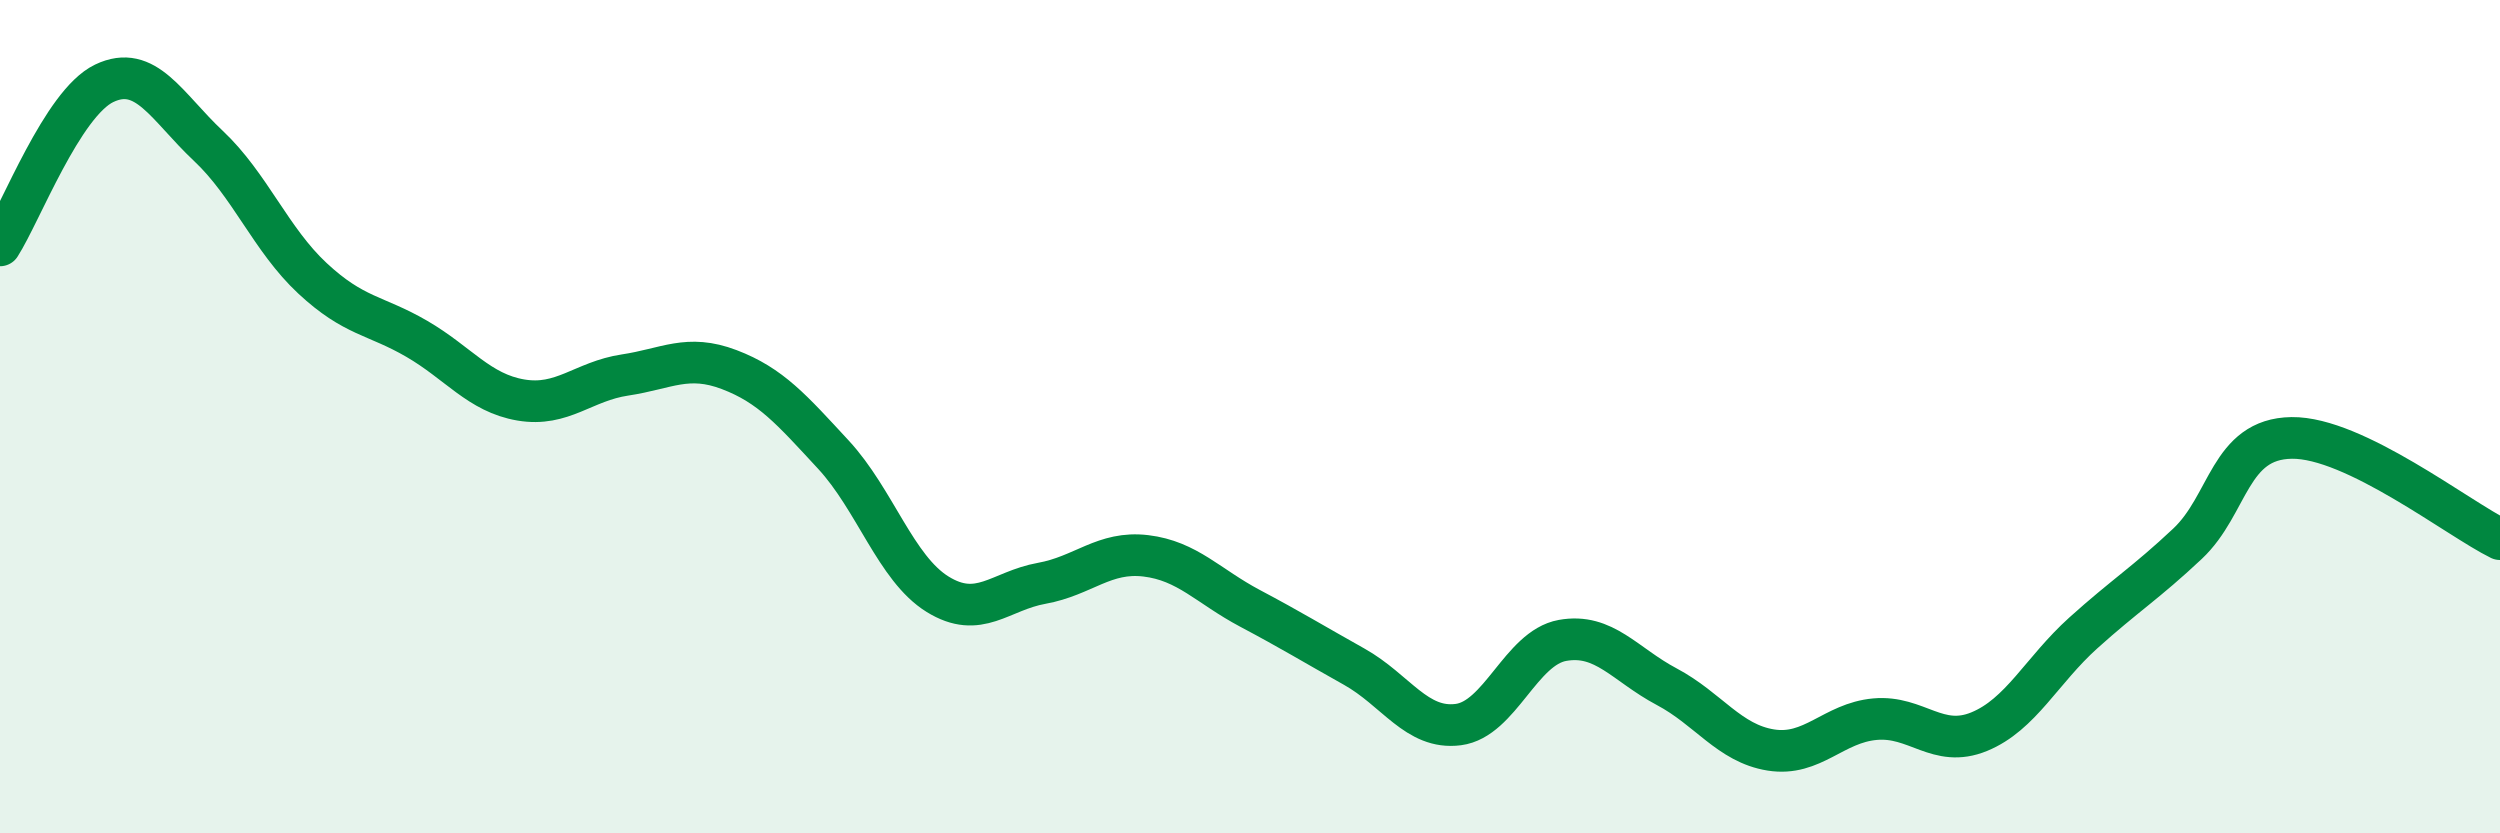 
    <svg width="60" height="20" viewBox="0 0 60 20" xmlns="http://www.w3.org/2000/svg">
      <path
        d="M 0,5.89 C 0.5,5.11 1.5,2.48 2.5,2 C 3.5,1.52 4,2.56 5,3.5 C 6,4.44 6.5,5.75 7.5,6.68 C 8.5,7.61 9,7.55 10,8.13 C 11,8.71 11.5,9.43 12.5,9.6 C 13.5,9.77 14,9.15 15,9 C 16,8.85 16.5,8.49 17.5,8.87 C 18.5,9.25 19,9.83 20,10.91 C 21,11.99 21.5,13.64 22.5,14.26 C 23.5,14.88 24,14.18 25,14 C 26,13.82 26.5,13.22 27.5,13.34 C 28.5,13.46 29,14.07 30,14.6 C 31,15.13 31.5,15.44 32.5,16 C 33.5,16.56 34,17.52 35,17.39 C 36,17.26 36.5,15.55 37.5,15.37 C 38.5,15.19 39,15.95 40,16.48 C 41,17.01 41.5,17.84 42.5,18 C 43.5,18.16 44,17.35 45,17.26 C 46,17.17 46.5,17.97 47.5,17.56 C 48.5,17.15 49,16.09 50,15.19 C 51,14.29 51.5,13.99 52.5,13.05 C 53.5,12.11 53.5,10.53 55,10.51 C 56.5,10.49 59,12.45 60,12.94L60 20L0 20Z"
        fill="#008740"
        opacity="0.1"
        stroke-linecap="round"
        stroke-linejoin="round"
      />
      <path
        d="M 0,5.89 C 0.5,5.11 1.5,2.48 2.5,2 C 3.5,1.52 4,2.56 5,3.5 C 6,4.44 6.5,5.75 7.5,6.68 C 8.5,7.61 9,7.55 10,8.13 C 11,8.71 11.5,9.43 12.5,9.6 C 13.5,9.77 14,9.15 15,9 C 16,8.85 16.5,8.49 17.5,8.87 C 18.5,9.25 19,9.83 20,10.91 C 21,11.99 21.5,13.64 22.5,14.26 C 23.5,14.88 24,14.18 25,14 C 26,13.82 26.5,13.22 27.5,13.34 C 28.5,13.46 29,14.07 30,14.6 C 31,15.13 31.5,15.44 32.5,16 C 33.5,16.56 34,17.52 35,17.39 C 36,17.26 36.5,15.55 37.5,15.37 C 38.5,15.19 39,15.95 40,16.48 C 41,17.01 41.5,17.84 42.5,18 C 43.5,18.16 44,17.35 45,17.26 C 46,17.17 46.5,17.97 47.5,17.56 C 48.5,17.15 49,16.09 50,15.19 C 51,14.29 51.5,13.99 52.5,13.05 C 53.5,12.11 53.5,10.53 55,10.51 C 56.5,10.49 59,12.45 60,12.94"
        stroke="#008740"
        stroke-width="1"
        fill="none"
        stroke-linecap="round"
        stroke-linejoin="round"
      />
    </svg>
  